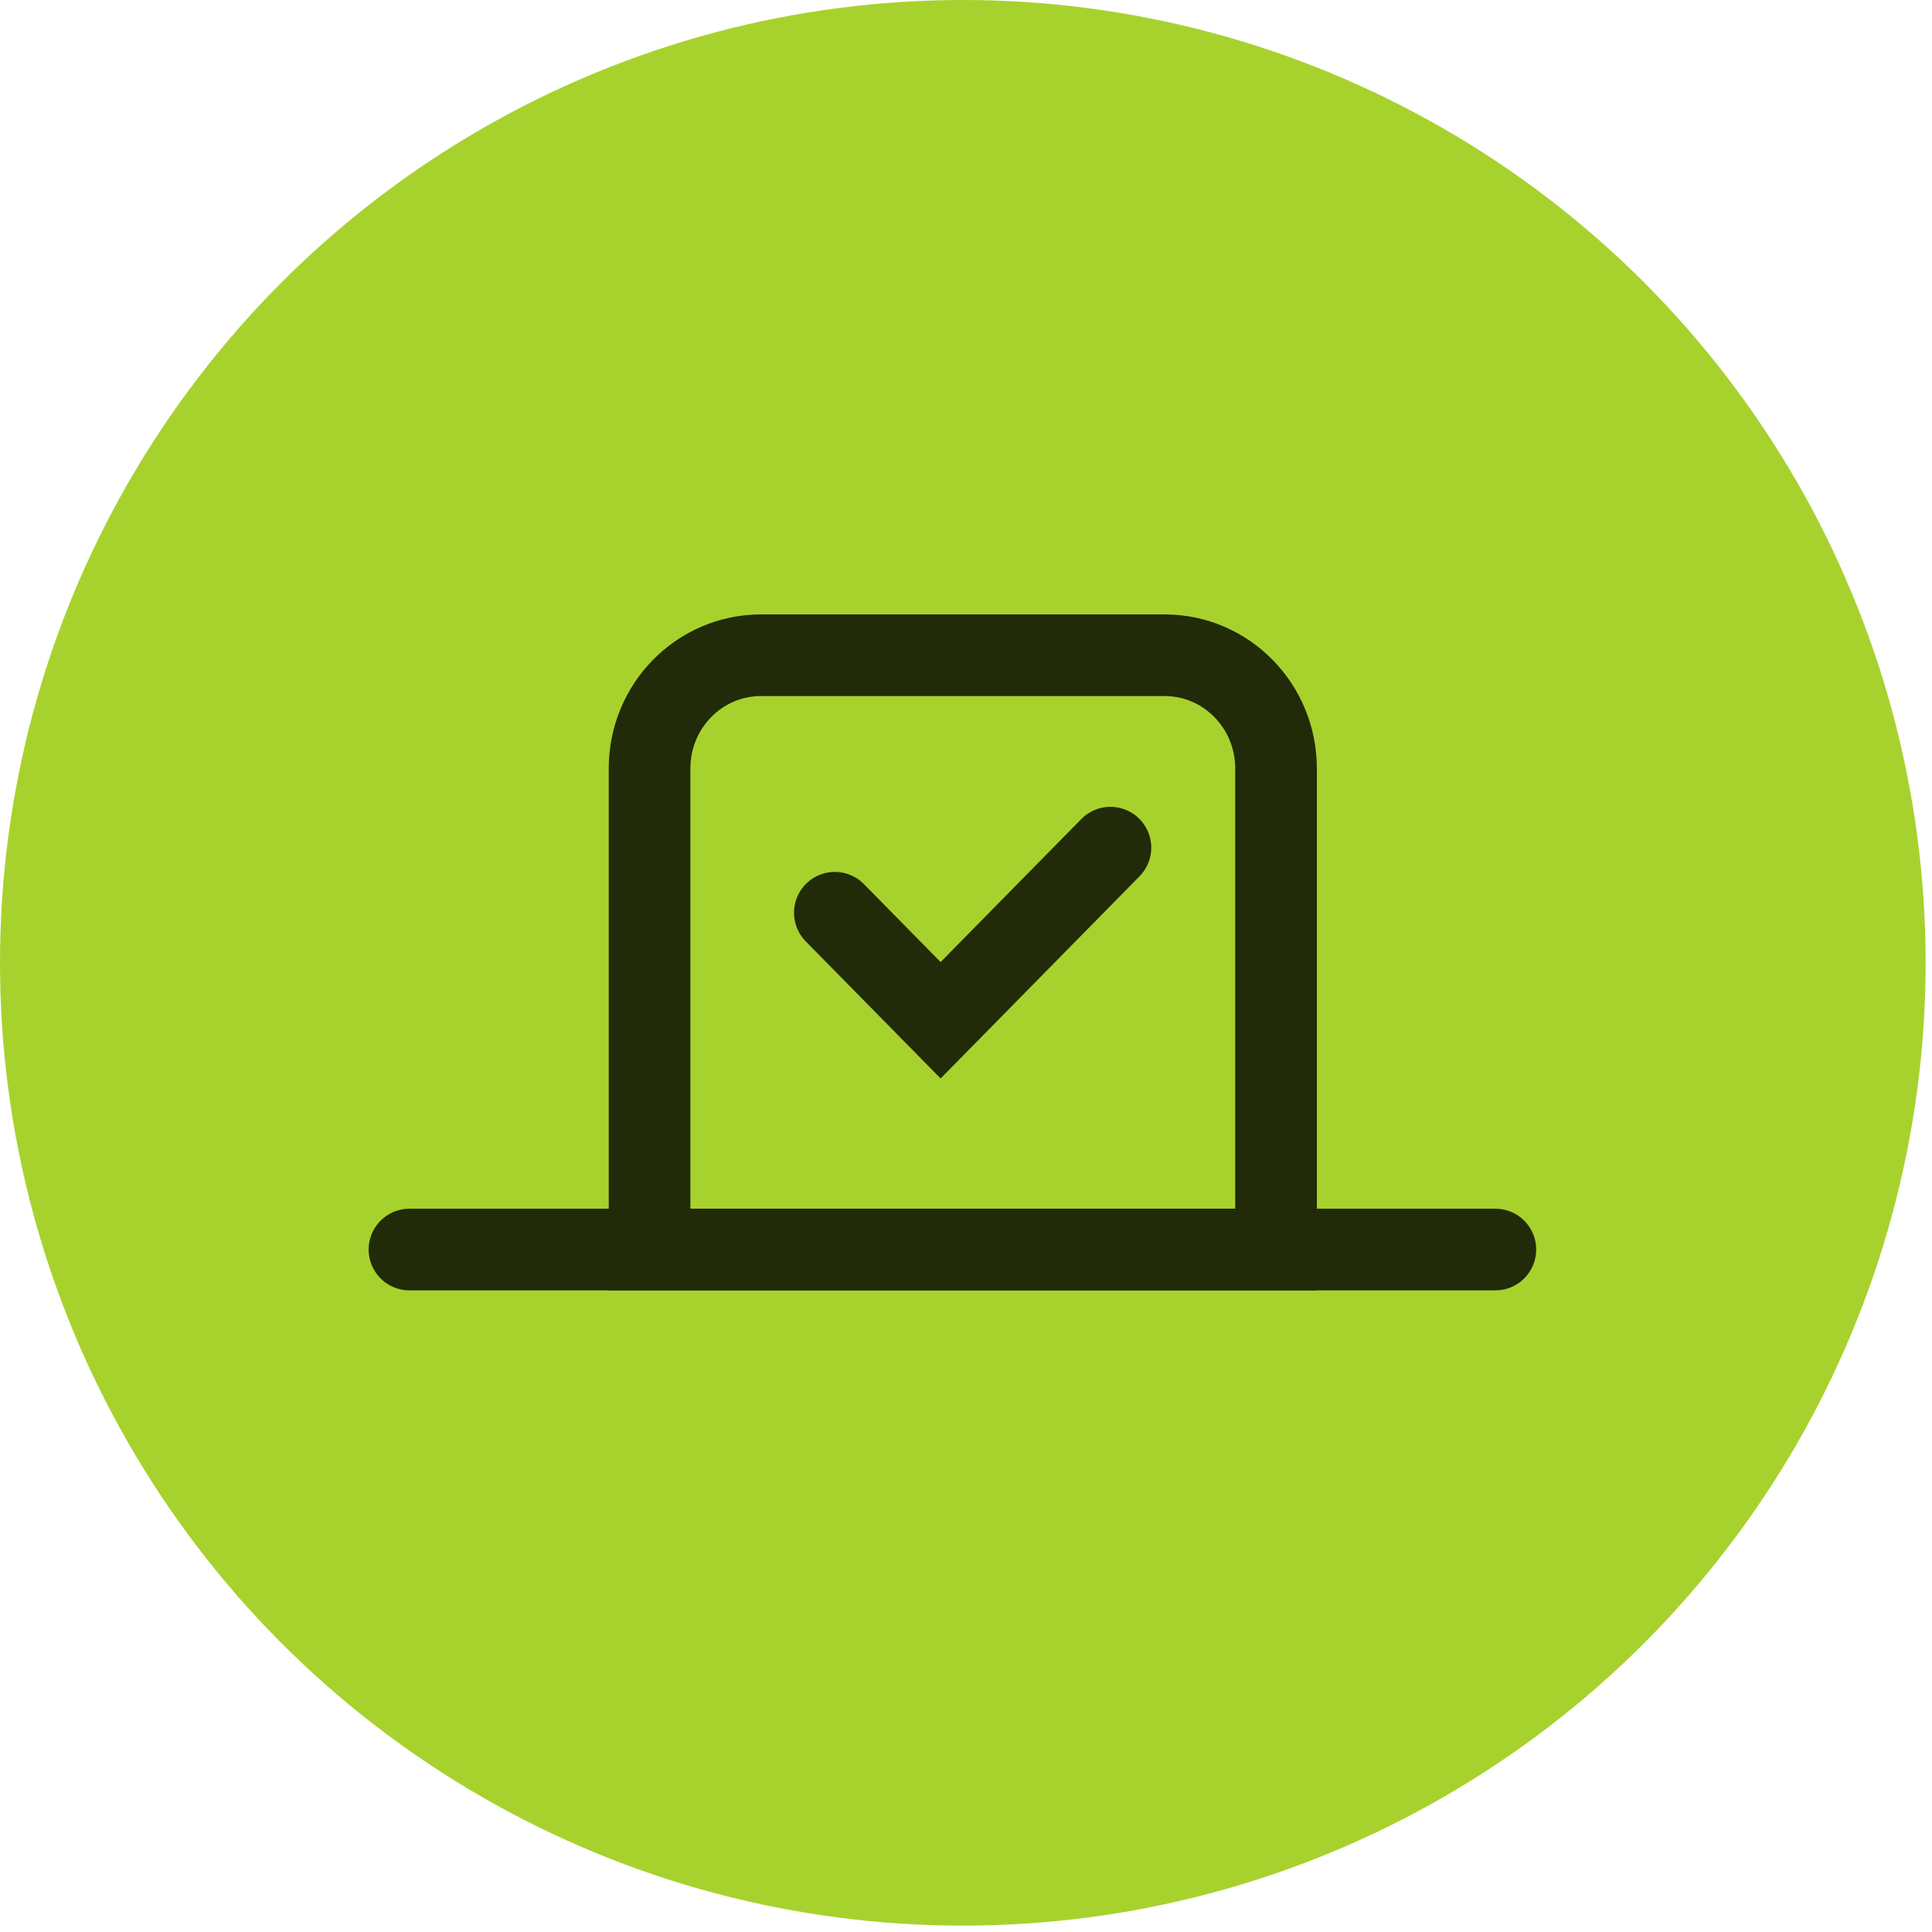 <svg width="71" height="71" viewBox="0 0 71 71" fill="none" xmlns="http://www.w3.org/2000/svg">
<circle cx="35.383" cy="35.383" r="35.383" fill="#A7D22D"/>
<g clip-path="url(#clip0_2829_2922)">
<path d="M23.871 28.24C23.871 25.942 25.704 24.08 27.964 24.08H42.801C45.062 24.08 46.894 25.942 46.894 28.24V45.92H23.871V28.24Z" stroke="#212A09" stroke-width="3"/>
<path d="M15.047 45.92H54.954" stroke="#212A09" stroke-width="3" stroke-linecap="round"/>
<path d="M30.68 33.543L34.567 37.494L40.808 31.151" stroke="#212A09" stroke-width="3" stroke-linecap="round"/>
</g>
<defs>
<clipPath id="clip0_2829_2922">
<rect width="44" height="26" fill="white" transform="translate(13 22)"/>
</clipPath>
</defs>
</svg>